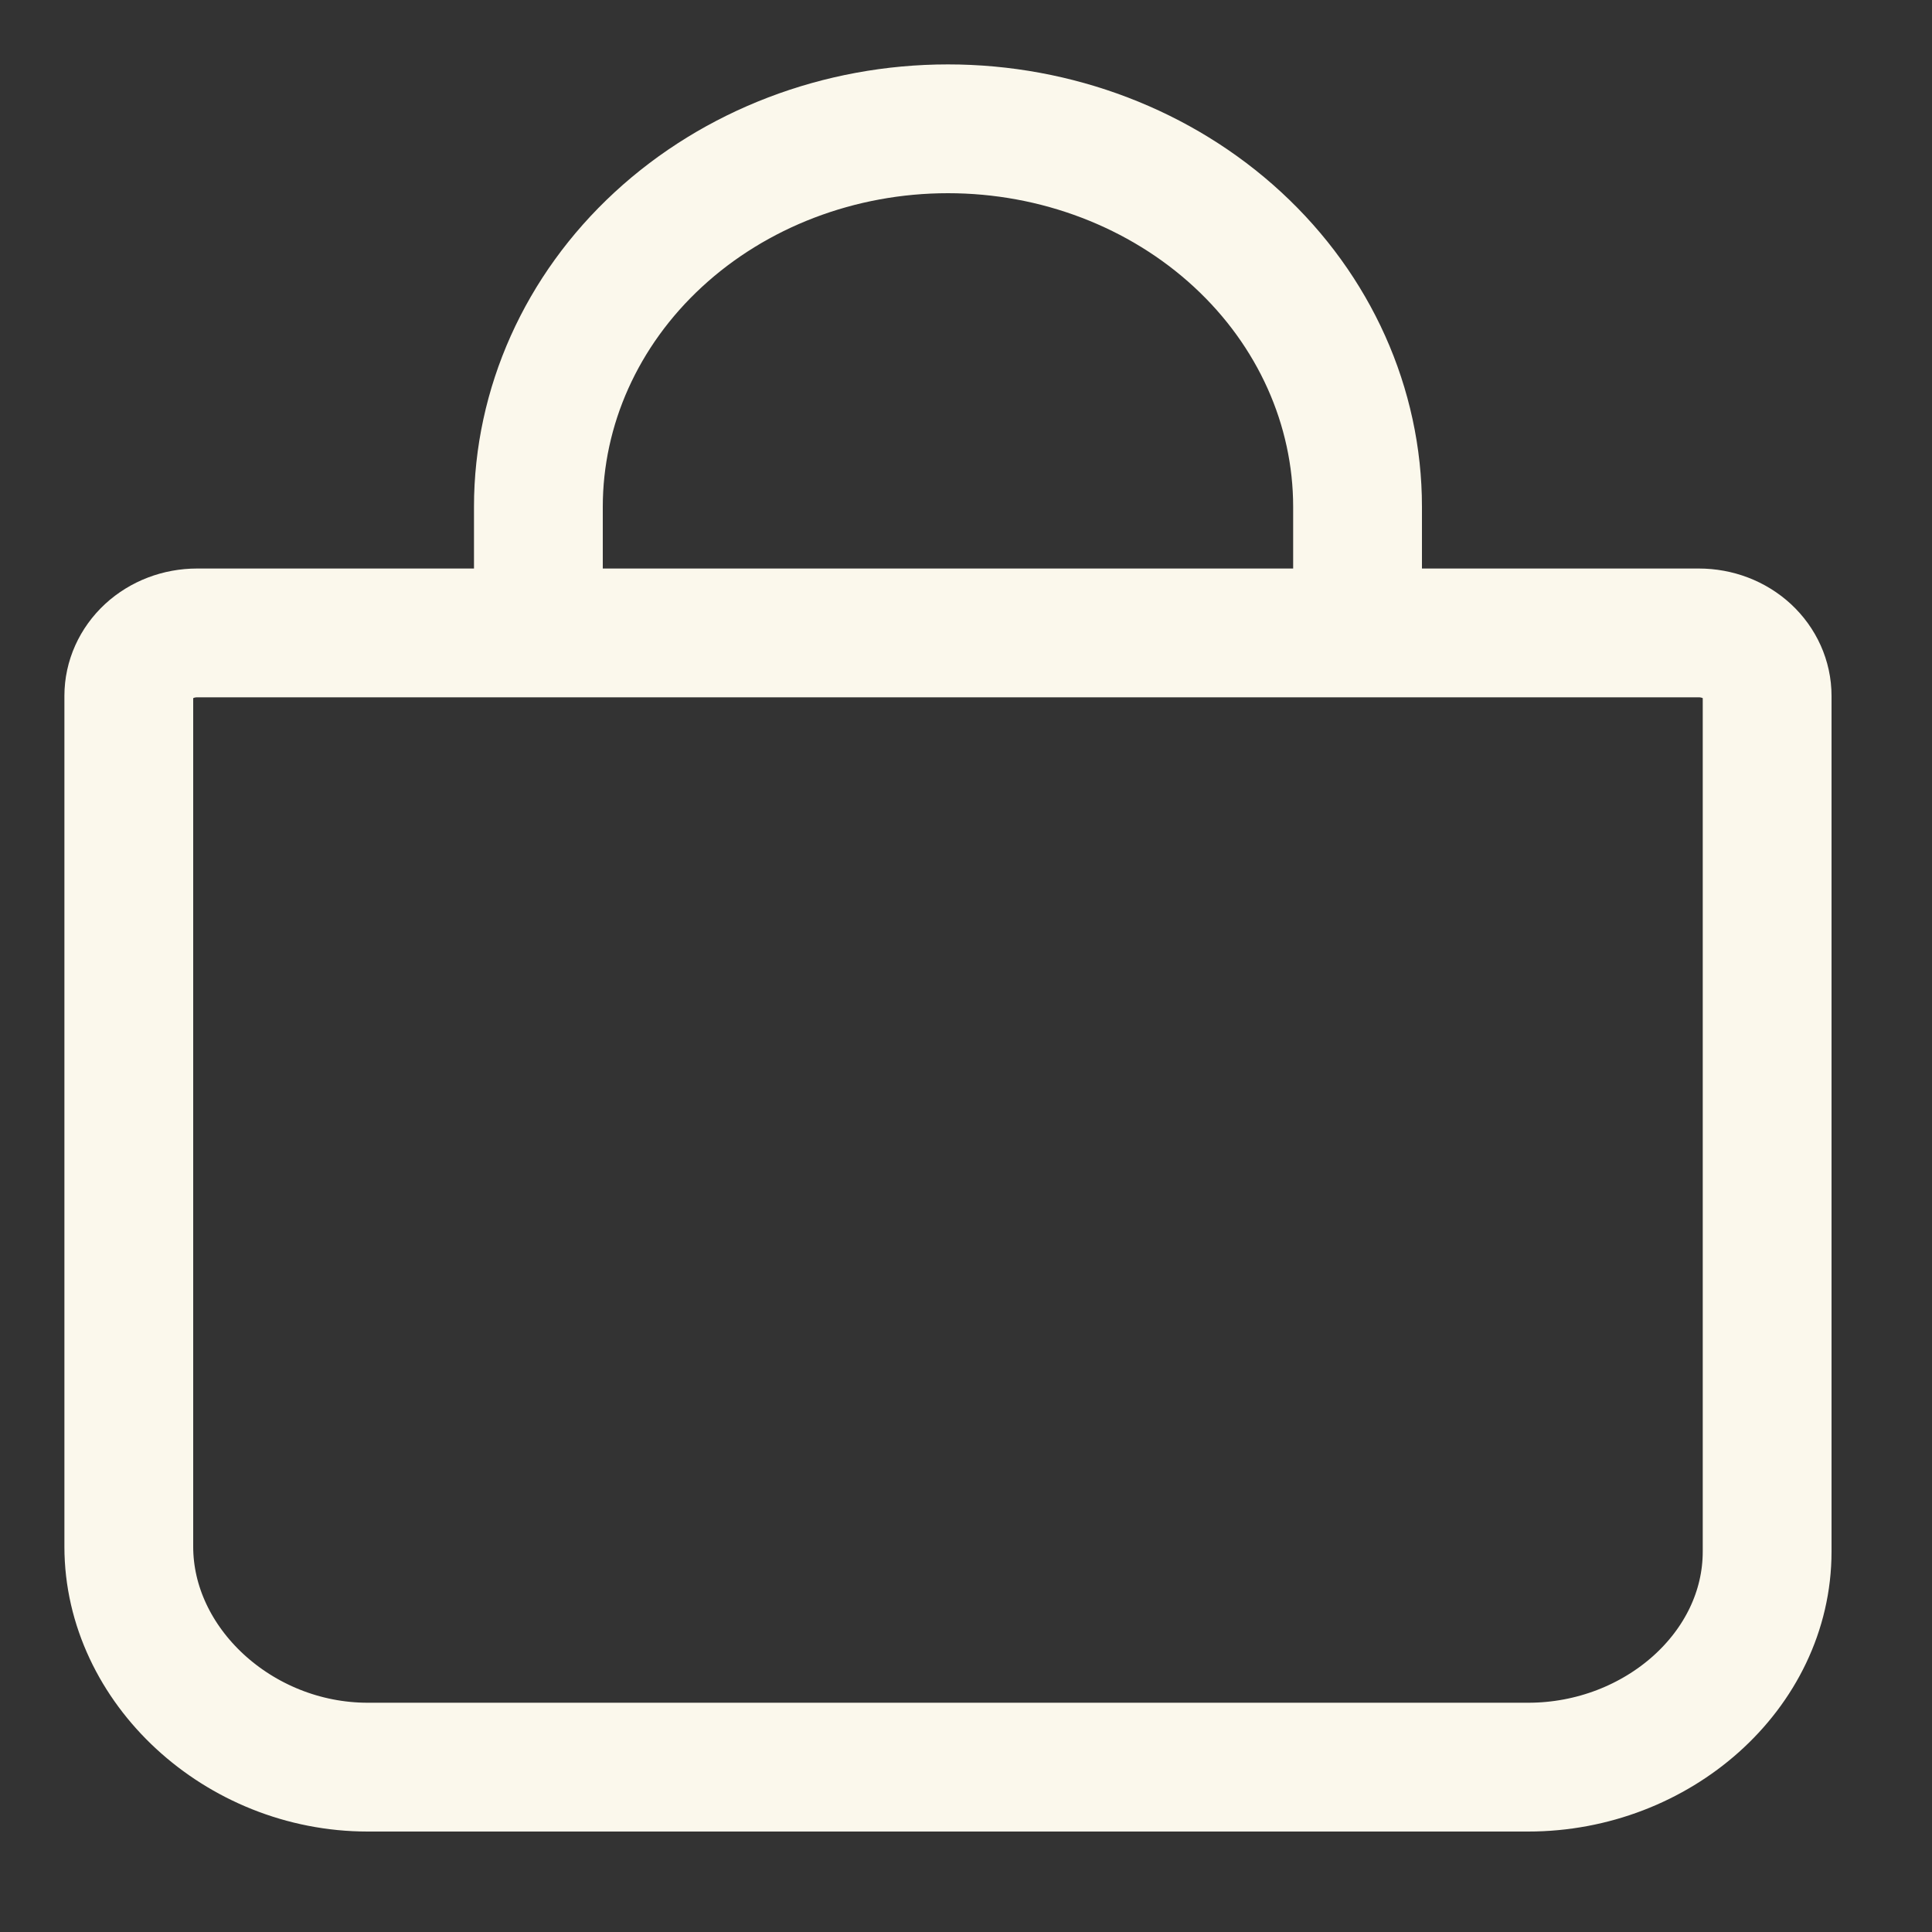 <?xml version="1.0" encoding="UTF-8"?> <svg xmlns="http://www.w3.org/2000/svg" width="15" height="15" viewBox="0 0 15 15" fill="none"><rect x="0" y="0" width="15" height="15" fill="#333333" stroke="none"/><path d="M4.18 4.914V3.935C4.18 3.157 4.515 2.41 5.111 1.86C5.708 1.309 6.517 1 7.36 1C8.203 1 9.012 1.309 9.609 1.86C10.205 2.41 10.54 3.157 10.54 3.935V4.914M1.53 4.914C1.389 4.914 1.255 4.965 1.155 5.057C1.056 5.149 1 5.273 1 5.403V12.008C1 12.932 1.853 13.72 2.855 13.72H11.865C12.867 13.72 13.72 12.971 13.72 12.046V5.403C13.72 5.273 13.664 5.149 13.565 5.057C13.465 4.965 13.331 4.914 13.19 4.914H1.53Z" stroke="#FBF8EC" stroke-linecap="round" stroke-linejoin="round"></path></svg> 